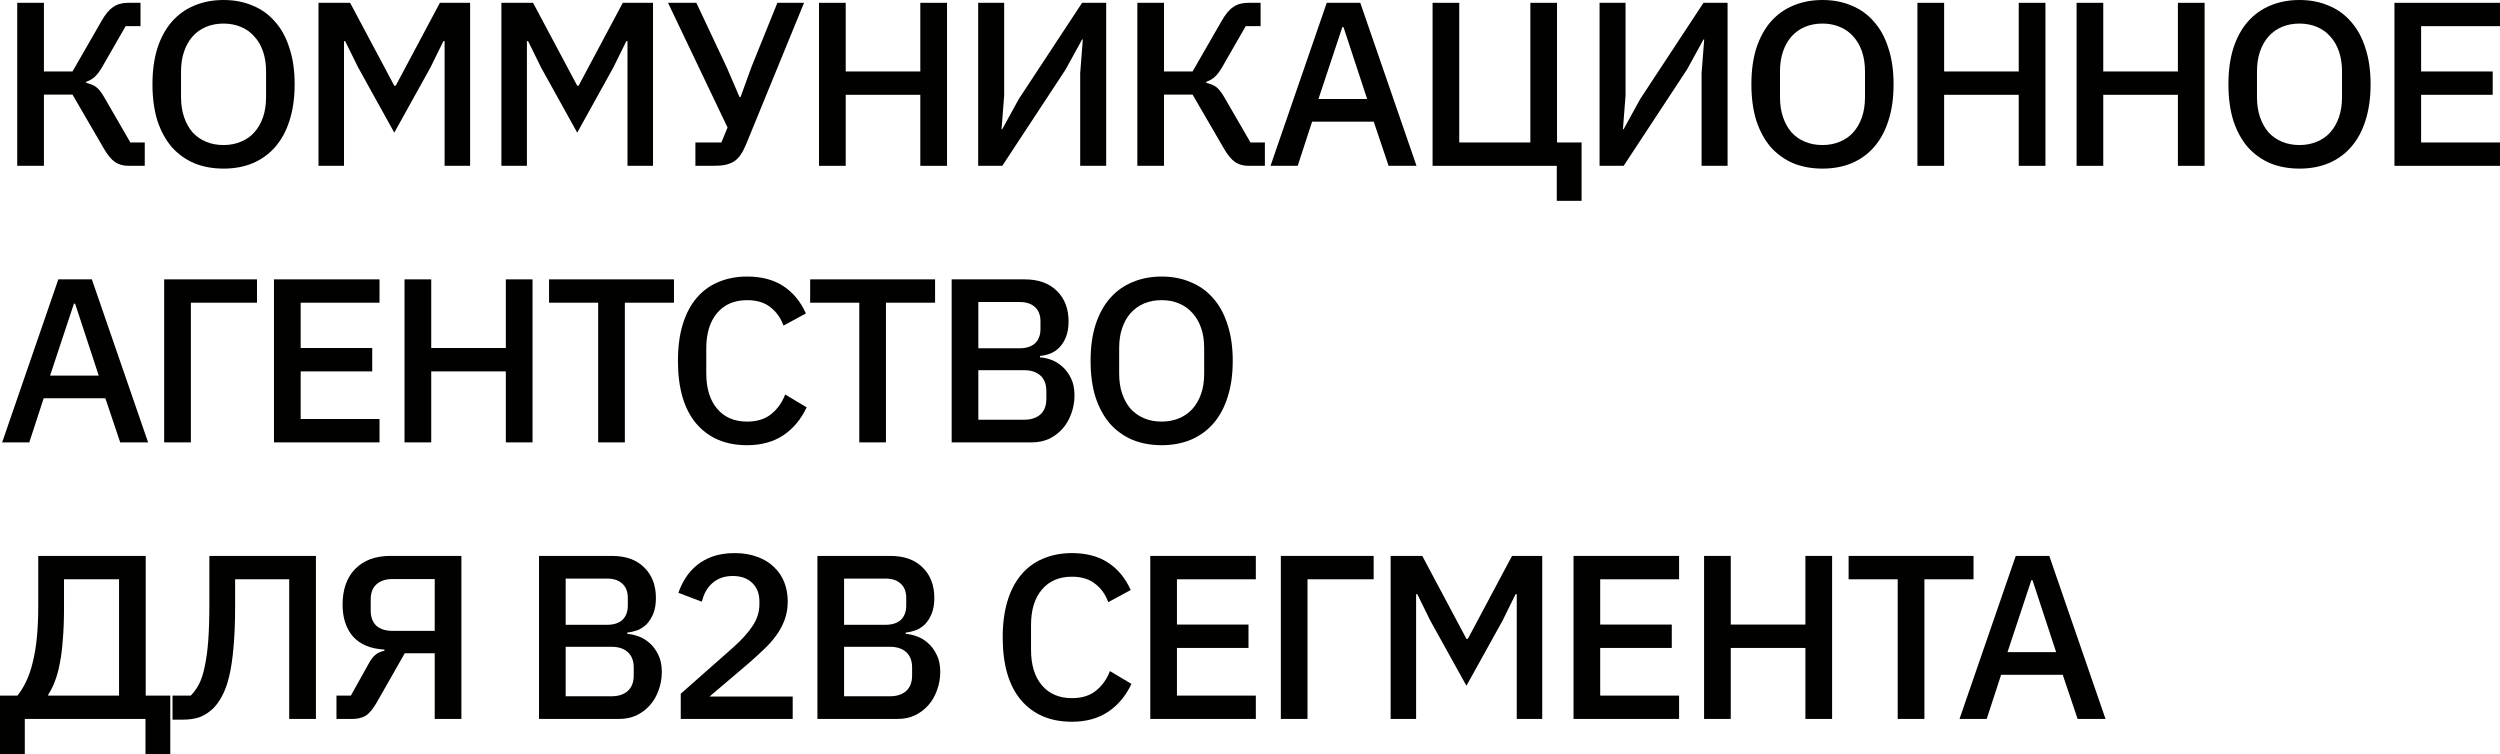 <?xml version="1.0" encoding="UTF-8"?> <svg xmlns="http://www.w3.org/2000/svg" width="63" height="19" viewBox="0 0 63 19" fill="none"><path d="M0.434 0.071H1.107V1.801H1.827L2.565 0.518C2.656 0.357 2.752 0.243 2.851 0.177C2.954 0.106 3.079 0.071 3.226 0.071H3.541V0.659H3.166L2.571 1.695C2.504 1.809 2.44 1.891 2.381 1.942C2.325 1.993 2.256 2.032 2.172 2.06V2.089C2.268 2.109 2.349 2.142 2.416 2.189C2.484 2.236 2.553 2.323 2.625 2.448L3.285 3.59H3.648V4.179H3.238C3.107 4.179 2.994 4.147 2.899 4.085C2.803 4.018 2.708 3.902 2.613 3.737L1.827 2.384H1.107V4.179H0.434V0.071Z" fill="#010100"></path><path d="M5.634 4.249C5.364 4.249 5.118 4.204 4.896 4.114C4.677 4.02 4.489 3.884 4.33 3.708C4.176 3.527 4.054 3.306 3.967 3.043C3.884 2.776 3.842 2.47 3.842 2.125C3.842 1.779 3.884 1.475 3.967 1.212C4.054 0.946 4.176 0.724 4.33 0.547C4.489 0.367 4.677 0.231 4.896 0.141C5.118 0.047 5.364 0 5.634 0C5.904 0 6.148 0.047 6.366 0.141C6.588 0.231 6.776 0.367 6.931 0.547C7.09 0.724 7.211 0.946 7.294 1.212C7.382 1.475 7.425 1.779 7.425 2.125C7.425 2.47 7.382 2.776 7.294 3.043C7.211 3.306 7.09 3.527 6.931 3.708C6.776 3.884 6.588 4.02 6.366 4.114C6.148 4.204 5.904 4.249 5.634 4.249ZM5.634 3.655C5.792 3.655 5.937 3.627 6.068 3.572C6.203 3.518 6.316 3.439 6.407 3.337C6.503 3.231 6.576 3.104 6.628 2.954C6.679 2.805 6.705 2.637 6.705 2.448V1.801C6.705 1.613 6.679 1.444 6.628 1.295C6.576 1.146 6.503 1.02 6.407 0.918C6.316 0.812 6.203 0.732 6.068 0.677C5.937 0.622 5.792 0.594 5.634 0.594C5.471 0.594 5.324 0.622 5.193 0.677C5.062 0.732 4.949 0.812 4.854 0.918C4.763 1.02 4.691 1.146 4.64 1.295C4.588 1.444 4.562 1.613 4.562 1.801V2.448C4.562 2.637 4.588 2.805 4.64 2.954C4.691 3.104 4.763 3.231 4.854 3.337C4.949 3.439 5.062 3.518 5.193 3.572C5.324 3.627 5.471 3.655 5.634 3.655Z" fill="#010100"></path><path d="M11.204 1.036H11.174L10.847 1.701L9.936 3.343L9.026 1.701L8.698 1.036H8.669V4.179H8.026V0.071H8.823L9.936 2.16H9.972L11.085 0.071H11.847V4.179H11.204V1.036Z" fill="#010100"></path><path d="M15.813 1.036H15.784L15.456 1.701L14.546 3.343L13.635 1.701L13.308 1.036H13.278V4.179H12.635V0.071H13.433L14.546 2.16H14.581L15.694 0.071H16.456V4.179H15.813V1.036Z" fill="#010100"></path><path d="M17.524 3.59H18.179L18.334 3.213L16.834 0.071H17.548L18.31 1.689L18.637 2.448H18.661L18.941 1.677L19.59 0.071H20.262L18.804 3.631C18.76 3.737 18.715 3.826 18.667 3.896C18.619 3.967 18.564 4.024 18.5 4.067C18.437 4.106 18.361 4.136 18.274 4.155C18.191 4.171 18.09 4.179 17.971 4.179H17.524V3.59Z" fill="#010100"></path><path d="M23.192 2.389H21.312V4.179H20.639V0.071H21.312V1.801H23.192V0.071H23.865V4.179H23.192V2.389Z" fill="#010100"></path><path d="M24.65 0.071H25.305V2.407L25.239 3.255H25.257L25.674 2.495L27.269 0.071H27.876V4.179H27.221V1.842L27.287 0.995H27.269L26.852 1.754L25.257 4.179H24.65V0.071Z" fill="#010100"></path><path d="M28.661 0.071H29.333V1.801H30.053L30.791 0.518C30.883 0.357 30.978 0.243 31.077 0.177C31.18 0.106 31.305 0.071 31.452 0.071H31.767V0.659H31.392L30.797 1.695C30.73 1.809 30.666 1.891 30.607 1.942C30.551 1.993 30.482 2.032 30.399 2.06V2.089C30.494 2.109 30.575 2.142 30.643 2.189C30.71 2.236 30.779 2.323 30.851 2.448L31.512 3.59H31.875V4.179H31.464C31.333 4.179 31.22 4.147 31.125 4.085C31.029 4.018 30.934 3.902 30.839 3.737L30.053 2.384H29.333V4.179H28.661V0.071Z" fill="#010100"></path><path d="M34.993 4.179L34.618 3.066H33.065L32.702 4.179H32.017L33.434 0.071H34.279L35.696 4.179H34.993ZM33.856 0.683H33.827L33.225 2.495H34.452L33.856 0.683Z" fill="#010100"></path><path d="M39.231 4.179H36.101V0.071H36.773V3.59H38.565V0.071H39.237V3.59H39.856V5.061H39.231V4.179Z" fill="#010100"></path><path d="M40.309 0.071H40.964V2.407L40.898 3.255H40.916L41.333 2.495L42.928 0.071H43.535V4.179H42.88V1.842L42.946 0.995H42.928L42.511 1.754L40.916 4.179H40.309V0.071Z" fill="#010100"></path><path d="M45.927 4.249C45.657 4.249 45.411 4.204 45.189 4.114C44.971 4.02 44.782 3.884 44.623 3.708C44.469 3.527 44.348 3.306 44.26 3.043C44.177 2.776 44.135 2.47 44.135 2.125C44.135 1.779 44.177 1.475 44.26 1.212C44.348 0.946 44.469 0.724 44.623 0.547C44.782 0.367 44.971 0.231 45.189 0.141C45.411 0.047 45.657 0 45.927 0C46.197 0 46.441 0.047 46.659 0.141C46.881 0.231 47.07 0.367 47.224 0.547C47.383 0.724 47.504 0.946 47.587 1.212C47.675 1.475 47.718 1.779 47.718 2.125C47.718 2.47 47.675 2.776 47.587 3.043C47.504 3.306 47.383 3.527 47.224 3.708C47.07 3.884 46.881 4.02 46.659 4.114C46.441 4.204 46.197 4.249 45.927 4.249ZM45.927 3.655C46.086 3.655 46.23 3.627 46.361 3.572C46.496 3.518 46.609 3.439 46.701 3.337C46.796 3.231 46.869 3.104 46.921 2.954C46.972 2.805 46.998 2.637 46.998 2.448V1.801C46.998 1.613 46.972 1.444 46.921 1.295C46.869 1.146 46.796 1.02 46.701 0.918C46.609 0.812 46.496 0.732 46.361 0.677C46.23 0.622 46.086 0.594 45.927 0.594C45.764 0.594 45.617 0.622 45.486 0.677C45.355 0.732 45.242 0.812 45.147 0.918C45.056 1.02 44.984 1.146 44.933 1.295C44.881 1.444 44.856 1.613 44.856 1.801V2.448C44.856 2.637 44.881 2.805 44.933 2.954C44.984 3.104 45.056 3.231 45.147 3.337C45.242 3.439 45.355 3.518 45.486 3.572C45.617 3.627 45.764 3.655 45.927 3.655Z" fill="#010100"></path><path d="M50.872 2.389H48.992V4.179H48.319V0.071H48.992V1.801H50.872V0.071H51.545V4.179H50.872V2.389Z" fill="#010100"></path><path d="M54.883 2.389H53.002V4.179H52.33V0.071H53.002V1.801H54.883V0.071H55.556V4.179H54.883V2.389Z" fill="#010100"></path><path d="M57.947 4.249C57.678 4.249 57.432 4.204 57.209 4.114C56.991 4.02 56.803 3.884 56.644 3.708C56.489 3.527 56.368 3.306 56.281 3.043C56.198 2.776 56.156 2.47 56.156 2.125C56.156 1.779 56.198 1.475 56.281 1.212C56.368 0.946 56.489 0.724 56.644 0.547C56.803 0.367 56.991 0.231 57.209 0.141C57.432 0.047 57.678 0 57.947 0C58.217 0 58.461 0.047 58.679 0.141C58.902 0.231 59.09 0.367 59.245 0.547C59.404 0.724 59.525 0.946 59.608 1.212C59.695 1.475 59.739 1.779 59.739 2.125C59.739 2.47 59.695 2.776 59.608 3.043C59.525 3.306 59.404 3.527 59.245 3.708C59.09 3.884 58.902 4.02 58.679 4.114C58.461 4.204 58.217 4.249 57.947 4.249ZM57.947 3.655C58.106 3.655 58.251 3.627 58.382 3.572C58.517 3.518 58.63 3.439 58.721 3.337C58.816 3.231 58.89 3.104 58.941 2.954C58.993 2.805 59.019 2.637 59.019 2.448V1.801C59.019 1.613 58.993 1.444 58.941 1.295C58.89 1.146 58.816 1.02 58.721 0.918C58.63 0.812 58.517 0.732 58.382 0.677C58.251 0.622 58.106 0.594 57.947 0.594C57.785 0.594 57.638 0.622 57.507 0.677C57.376 0.732 57.263 0.812 57.168 0.918C57.077 1.02 57.005 1.146 56.953 1.295C56.902 1.444 56.876 1.613 56.876 1.801V2.448C56.876 2.637 56.902 2.805 56.953 2.954C57.005 3.104 57.077 3.231 57.168 3.337C57.263 3.439 57.376 3.518 57.507 3.572C57.638 3.627 57.785 3.655 57.947 3.655Z" fill="#010100"></path><path d="M60.34 4.179V0.071H63V0.659H61.012V1.801H62.816V2.389H61.012V3.59H63V4.179H60.34Z" fill="#010100"></path><path d="M3.029 11.148L2.655 10.036H1.101L0.738 11.148H0.054L1.47 7.04H2.315L3.732 11.148H3.029ZM1.893 7.652H1.863L1.262 9.465H2.488L1.893 7.652Z" fill="#010100"></path><path d="M4.137 7.04H6.476V7.628H4.81V11.148H4.137V7.04Z" fill="#010100"></path><path d="M6.904 11.148V7.04H9.564V7.628H7.577V8.77H9.38V9.359H7.577V10.559H9.564V11.148H6.904Z" fill="#010100"></path><path d="M12.747 9.359H10.867V11.148H10.194V7.04H10.867V8.77H12.747V7.04H13.42V11.148H12.747V9.359Z" fill="#010100"></path><path d="M15.746 7.628V11.148H15.074V7.628H13.836V7.04H16.984V7.628H15.746Z" fill="#010100"></path><path d="M18.827 11.219C18.284 11.219 17.857 11.038 17.548 10.677C17.238 10.312 17.084 9.784 17.084 9.094C17.084 8.749 17.123 8.445 17.203 8.182C17.282 7.919 17.397 7.697 17.548 7.517C17.699 7.336 17.881 7.201 18.095 7.111C18.314 7.016 18.558 6.969 18.827 6.969C19.189 6.969 19.49 7.048 19.732 7.205C19.978 7.362 20.171 7.593 20.309 7.899L19.744 8.205C19.673 8.009 19.561 7.854 19.411 7.74C19.264 7.623 19.07 7.564 18.827 7.564C18.506 7.564 18.254 7.672 18.072 7.887C17.889 8.103 17.798 8.401 17.798 8.782V9.406C17.798 9.786 17.889 10.085 18.072 10.3C18.254 10.516 18.506 10.624 18.827 10.624C19.077 10.624 19.28 10.561 19.434 10.436C19.593 10.306 19.71 10.142 19.786 9.941L20.327 10.265C20.188 10.563 19.994 10.797 19.744 10.966C19.494 11.134 19.189 11.219 18.827 11.219Z" fill="#010100"></path><path d="M22.326 7.628V11.148H21.654V7.628H20.416V7.04H23.564V7.628H22.326Z" fill="#010100"></path><path d="M23.982 7.04H25.821C26.166 7.04 26.436 7.136 26.63 7.328C26.829 7.521 26.928 7.778 26.928 8.099C26.928 8.252 26.906 8.384 26.862 8.494C26.819 8.6 26.763 8.688 26.696 8.758C26.628 8.825 26.551 8.876 26.464 8.911C26.376 8.943 26.291 8.962 26.208 8.97V9.006C26.291 9.01 26.382 9.029 26.482 9.064C26.585 9.1 26.68 9.157 26.767 9.235C26.855 9.31 26.928 9.408 26.987 9.529C27.047 9.647 27.077 9.792 27.077 9.965C27.077 10.13 27.049 10.285 26.993 10.43C26.942 10.575 26.868 10.701 26.773 10.807C26.678 10.912 26.565 10.997 26.434 11.06C26.303 11.118 26.16 11.148 26.005 11.148H23.982V7.04ZM24.654 10.577H25.809C25.983 10.577 26.12 10.532 26.22 10.442C26.319 10.351 26.368 10.222 26.368 10.053V9.853C26.368 9.684 26.319 9.555 26.22 9.465C26.12 9.374 25.983 9.329 25.809 9.329H24.654V10.577ZM24.654 8.776H25.696C25.863 8.776 25.991 8.735 26.083 8.652C26.174 8.566 26.22 8.445 26.22 8.288V8.099C26.22 7.942 26.174 7.823 26.083 7.74C25.991 7.654 25.863 7.611 25.696 7.611H24.654V8.776Z" fill="#010100"></path><path d="M29.274 11.219C29.004 11.219 28.758 11.173 28.536 11.083C28.318 10.989 28.129 10.854 27.971 10.677C27.816 10.497 27.695 10.275 27.608 10.012C27.524 9.745 27.483 9.439 27.483 9.094C27.483 8.749 27.524 8.445 27.608 8.182C27.695 7.915 27.816 7.693 27.971 7.517C28.129 7.336 28.318 7.201 28.536 7.111C28.758 7.016 29.004 6.969 29.274 6.969C29.544 6.969 29.788 7.016 30.006 7.111C30.228 7.201 30.417 7.336 30.572 7.517C30.73 7.693 30.851 7.915 30.934 8.182C31.022 8.445 31.065 8.749 31.065 9.094C31.065 9.439 31.022 9.745 30.934 10.012C30.851 10.275 30.73 10.497 30.572 10.677C30.417 10.854 30.228 10.989 30.006 11.083C29.788 11.173 29.544 11.219 29.274 11.219ZM29.274 10.624C29.433 10.624 29.578 10.597 29.708 10.542C29.843 10.487 29.956 10.408 30.048 10.306C30.143 10.2 30.216 10.073 30.268 9.924C30.32 9.775 30.345 9.606 30.345 9.418V8.77C30.345 8.582 30.32 8.413 30.268 8.264C30.216 8.115 30.143 7.989 30.048 7.887C29.956 7.781 29.843 7.701 29.708 7.646C29.578 7.591 29.433 7.564 29.274 7.564C29.111 7.564 28.965 7.591 28.834 7.646C28.703 7.701 28.59 7.781 28.494 7.887C28.403 7.989 28.332 8.115 28.28 8.264C28.228 8.413 28.203 8.582 28.203 8.77V9.418C28.203 9.606 28.228 9.775 28.28 9.924C28.332 10.073 28.403 10.2 28.494 10.306C28.59 10.408 28.703 10.487 28.834 10.542C28.965 10.597 29.111 10.624 29.274 10.624Z" fill="#010100"></path><path d="M0 17.529H0.44C0.52 17.43 0.591 17.315 0.655 17.181C0.722 17.044 0.778 16.885 0.821 16.705C0.869 16.52 0.905 16.31 0.928 16.075C0.952 15.836 0.964 15.563 0.964 15.257V14.009H3.672V17.529H4.291V19H3.666V18.117H0.625V19H0V17.529ZM3 17.529V14.598H1.613V15.333C1.613 15.628 1.603 15.889 1.583 16.116C1.567 16.344 1.542 16.546 1.506 16.722C1.474 16.895 1.432 17.046 1.381 17.175C1.333 17.301 1.278 17.411 1.214 17.505V17.529H3Z" fill="#010100"></path><path d="M4.348 17.529H4.806C4.886 17.45 4.955 17.354 5.015 17.24C5.074 17.127 5.122 16.981 5.157 16.805C5.197 16.628 5.227 16.412 5.247 16.157C5.267 15.898 5.276 15.585 5.276 15.216V14.009H7.961V18.117H7.288V14.598H5.925V15.292C5.925 15.688 5.911 16.03 5.884 16.316C5.86 16.599 5.824 16.84 5.776 17.04C5.729 17.24 5.669 17.405 5.598 17.535C5.53 17.664 5.455 17.77 5.372 17.852C5.269 17.95 5.157 18.023 5.038 18.07C4.919 18.113 4.775 18.135 4.604 18.135H4.348V17.529Z" fill="#010100"></path><path d="M8.479 17.529H8.842L9.282 16.74C9.338 16.638 9.393 16.561 9.449 16.511C9.504 16.459 9.584 16.422 9.687 16.399V16.369C9.338 16.35 9.074 16.24 8.895 16.04C8.721 15.836 8.633 15.569 8.633 15.239C8.633 14.855 8.739 14.555 8.949 14.339C9.163 14.119 9.459 14.009 9.836 14.009H11.627V18.117H10.955V16.463H10.199L9.496 17.699C9.401 17.864 9.308 17.976 9.217 18.035C9.125 18.09 9.014 18.117 8.883 18.117H8.479V17.529ZM10.955 15.898V14.592H9.889C9.719 14.592 9.584 14.637 9.485 14.727C9.389 14.813 9.342 14.939 9.342 15.104V15.386C9.342 15.551 9.389 15.679 9.485 15.769C9.584 15.855 9.719 15.898 9.889 15.898H10.955Z" fill="#010100"></path><path d="M13.583 14.009H15.422C15.767 14.009 16.037 14.105 16.231 14.297C16.43 14.49 16.529 14.747 16.529 15.069C16.529 15.222 16.507 15.353 16.463 15.463C16.42 15.569 16.364 15.657 16.297 15.728C16.229 15.794 16.152 15.845 16.065 15.881C15.977 15.912 15.892 15.932 15.809 15.94V15.975C15.892 15.979 15.983 15.998 16.083 16.034C16.186 16.069 16.281 16.126 16.368 16.204C16.456 16.279 16.529 16.377 16.588 16.499C16.648 16.616 16.678 16.762 16.678 16.934C16.678 17.099 16.65 17.254 16.594 17.399C16.543 17.544 16.47 17.67 16.374 17.776C16.279 17.882 16.166 17.966 16.035 18.029C15.904 18.088 15.761 18.117 15.606 18.117H13.583V14.009ZM14.255 17.546H15.41C15.585 17.546 15.722 17.501 15.821 17.411C15.92 17.321 15.97 17.191 15.97 17.023V16.822C15.97 16.654 15.92 16.524 15.821 16.434C15.722 16.344 15.585 16.299 15.41 16.299H14.255V17.546ZM14.255 15.745H15.297C15.464 15.745 15.593 15.704 15.684 15.622C15.775 15.535 15.821 15.414 15.821 15.257V15.069C15.821 14.912 15.775 14.792 15.684 14.71C15.593 14.623 15.464 14.58 15.297 14.58H14.255V15.745Z" fill="#010100"></path><path d="M19.976 18.117H17.155V17.482L18.482 16.31C18.692 16.122 18.853 15.944 18.964 15.775C19.079 15.602 19.137 15.422 19.137 15.233V15.157C19.137 14.957 19.075 14.8 18.952 14.686C18.833 14.572 18.671 14.515 18.464 14.515C18.349 14.515 18.248 14.533 18.161 14.568C18.078 14.6 18.004 14.645 17.941 14.704C17.877 14.762 17.824 14.831 17.78 14.91C17.74 14.988 17.709 15.072 17.685 15.163L17.096 14.939C17.139 14.81 17.199 14.686 17.274 14.568C17.349 14.447 17.445 14.339 17.56 14.245C17.675 14.15 17.81 14.076 17.964 14.021C18.123 13.966 18.308 13.938 18.518 13.938C18.728 13.938 18.917 13.97 19.083 14.033C19.25 14.091 19.389 14.176 19.5 14.286C19.615 14.392 19.702 14.519 19.762 14.668C19.821 14.817 19.851 14.98 19.851 15.157C19.851 15.322 19.825 15.475 19.774 15.616C19.722 15.757 19.651 15.89 19.559 16.016C19.468 16.142 19.361 16.261 19.238 16.375C19.119 16.489 18.992 16.605 18.857 16.722L17.881 17.552H19.976V18.117Z" fill="#010100"></path><path d="M20.599 14.009H22.438C22.783 14.009 23.053 14.105 23.247 14.297C23.446 14.49 23.545 14.747 23.545 15.069C23.545 15.222 23.523 15.353 23.479 15.463C23.436 15.569 23.38 15.657 23.313 15.728C23.245 15.794 23.168 15.845 23.081 15.881C22.993 15.912 22.908 15.932 22.825 15.94V15.975C22.908 15.979 22.999 15.998 23.099 16.034C23.202 16.069 23.297 16.126 23.384 16.204C23.471 16.279 23.545 16.377 23.604 16.499C23.664 16.616 23.694 16.762 23.694 16.934C23.694 17.099 23.666 17.254 23.61 17.399C23.559 17.544 23.485 17.67 23.39 17.776C23.295 17.882 23.182 17.966 23.051 18.029C22.92 18.088 22.777 18.117 22.622 18.117H20.599V14.009ZM21.271 17.546H22.426C22.601 17.546 22.737 17.501 22.837 17.411C22.936 17.321 22.985 17.191 22.985 17.023V16.822C22.985 16.654 22.936 16.524 22.837 16.434C22.737 16.344 22.601 16.299 22.426 16.299H21.271V17.546ZM21.271 15.745H22.313C22.48 15.745 22.608 15.704 22.7 15.622C22.791 15.535 22.837 15.414 22.837 15.257V15.069C22.837 14.912 22.791 14.792 22.7 14.71C22.608 14.623 22.48 14.58 22.313 14.58H21.271V15.745Z" fill="#010100"></path><path d="M27.012 18.188C26.468 18.188 26.042 18.007 25.732 17.646C25.423 17.281 25.268 16.754 25.268 16.063C25.268 15.718 25.308 15.414 25.387 15.151C25.466 14.888 25.581 14.666 25.732 14.486C25.883 14.305 26.066 14.17 26.28 14.08C26.498 13.986 26.742 13.938 27.012 13.938C27.373 13.938 27.674 14.017 27.916 14.174C28.163 14.331 28.355 14.562 28.494 14.868L27.928 15.175C27.857 14.978 27.746 14.823 27.595 14.71C27.448 14.592 27.254 14.533 27.012 14.533C26.691 14.533 26.439 14.641 26.256 14.857C26.073 15.072 25.982 15.371 25.982 15.751V16.375C25.982 16.756 26.073 17.054 26.256 17.27C26.439 17.485 26.691 17.593 27.012 17.593C27.262 17.593 27.464 17.531 27.619 17.405C27.778 17.276 27.895 17.111 27.97 16.911L28.512 17.234C28.373 17.533 28.178 17.766 27.928 17.935C27.678 18.103 27.373 18.188 27.012 18.188Z" fill="#010100"></path><path d="M28.987 18.117V14.009H31.647V14.598H29.659V15.739H31.462V16.328H29.659V17.529H31.647V18.117H28.987Z" fill="#010100"></path><path d="M32.277 14.009H34.616V14.598H32.949V18.117H32.277V14.009Z" fill="#010100"></path><path d="M38.222 14.974H38.192L37.865 15.639L36.954 17.281L36.043 15.639L35.716 14.974H35.686V18.117H35.044V14.009H35.841L36.954 16.099H36.99L38.103 14.009H38.864V18.117H38.222V14.974Z" fill="#010100"></path><path d="M39.653 18.117V14.009H42.313V14.598H40.325V15.739H42.129V16.328H40.325V17.529H42.313V18.117H39.653Z" fill="#010100"></path><path d="M45.496 16.328H43.615V18.117H42.943V14.009H43.615V15.739H45.496V14.009H46.169V18.117H45.496V16.328Z" fill="#010100"></path><path d="M48.495 14.598V18.117H47.822V14.598H46.585V14.009H49.733V14.598H48.495Z" fill="#010100"></path><path d="M52.356 18.117L51.981 17.005H50.428L50.065 18.117H49.38L50.797 14.009H51.642L53.059 18.117H52.356ZM51.219 14.621H51.19L50.589 16.434H51.815L51.219 14.621Z" fill="#010100"></path></svg> 